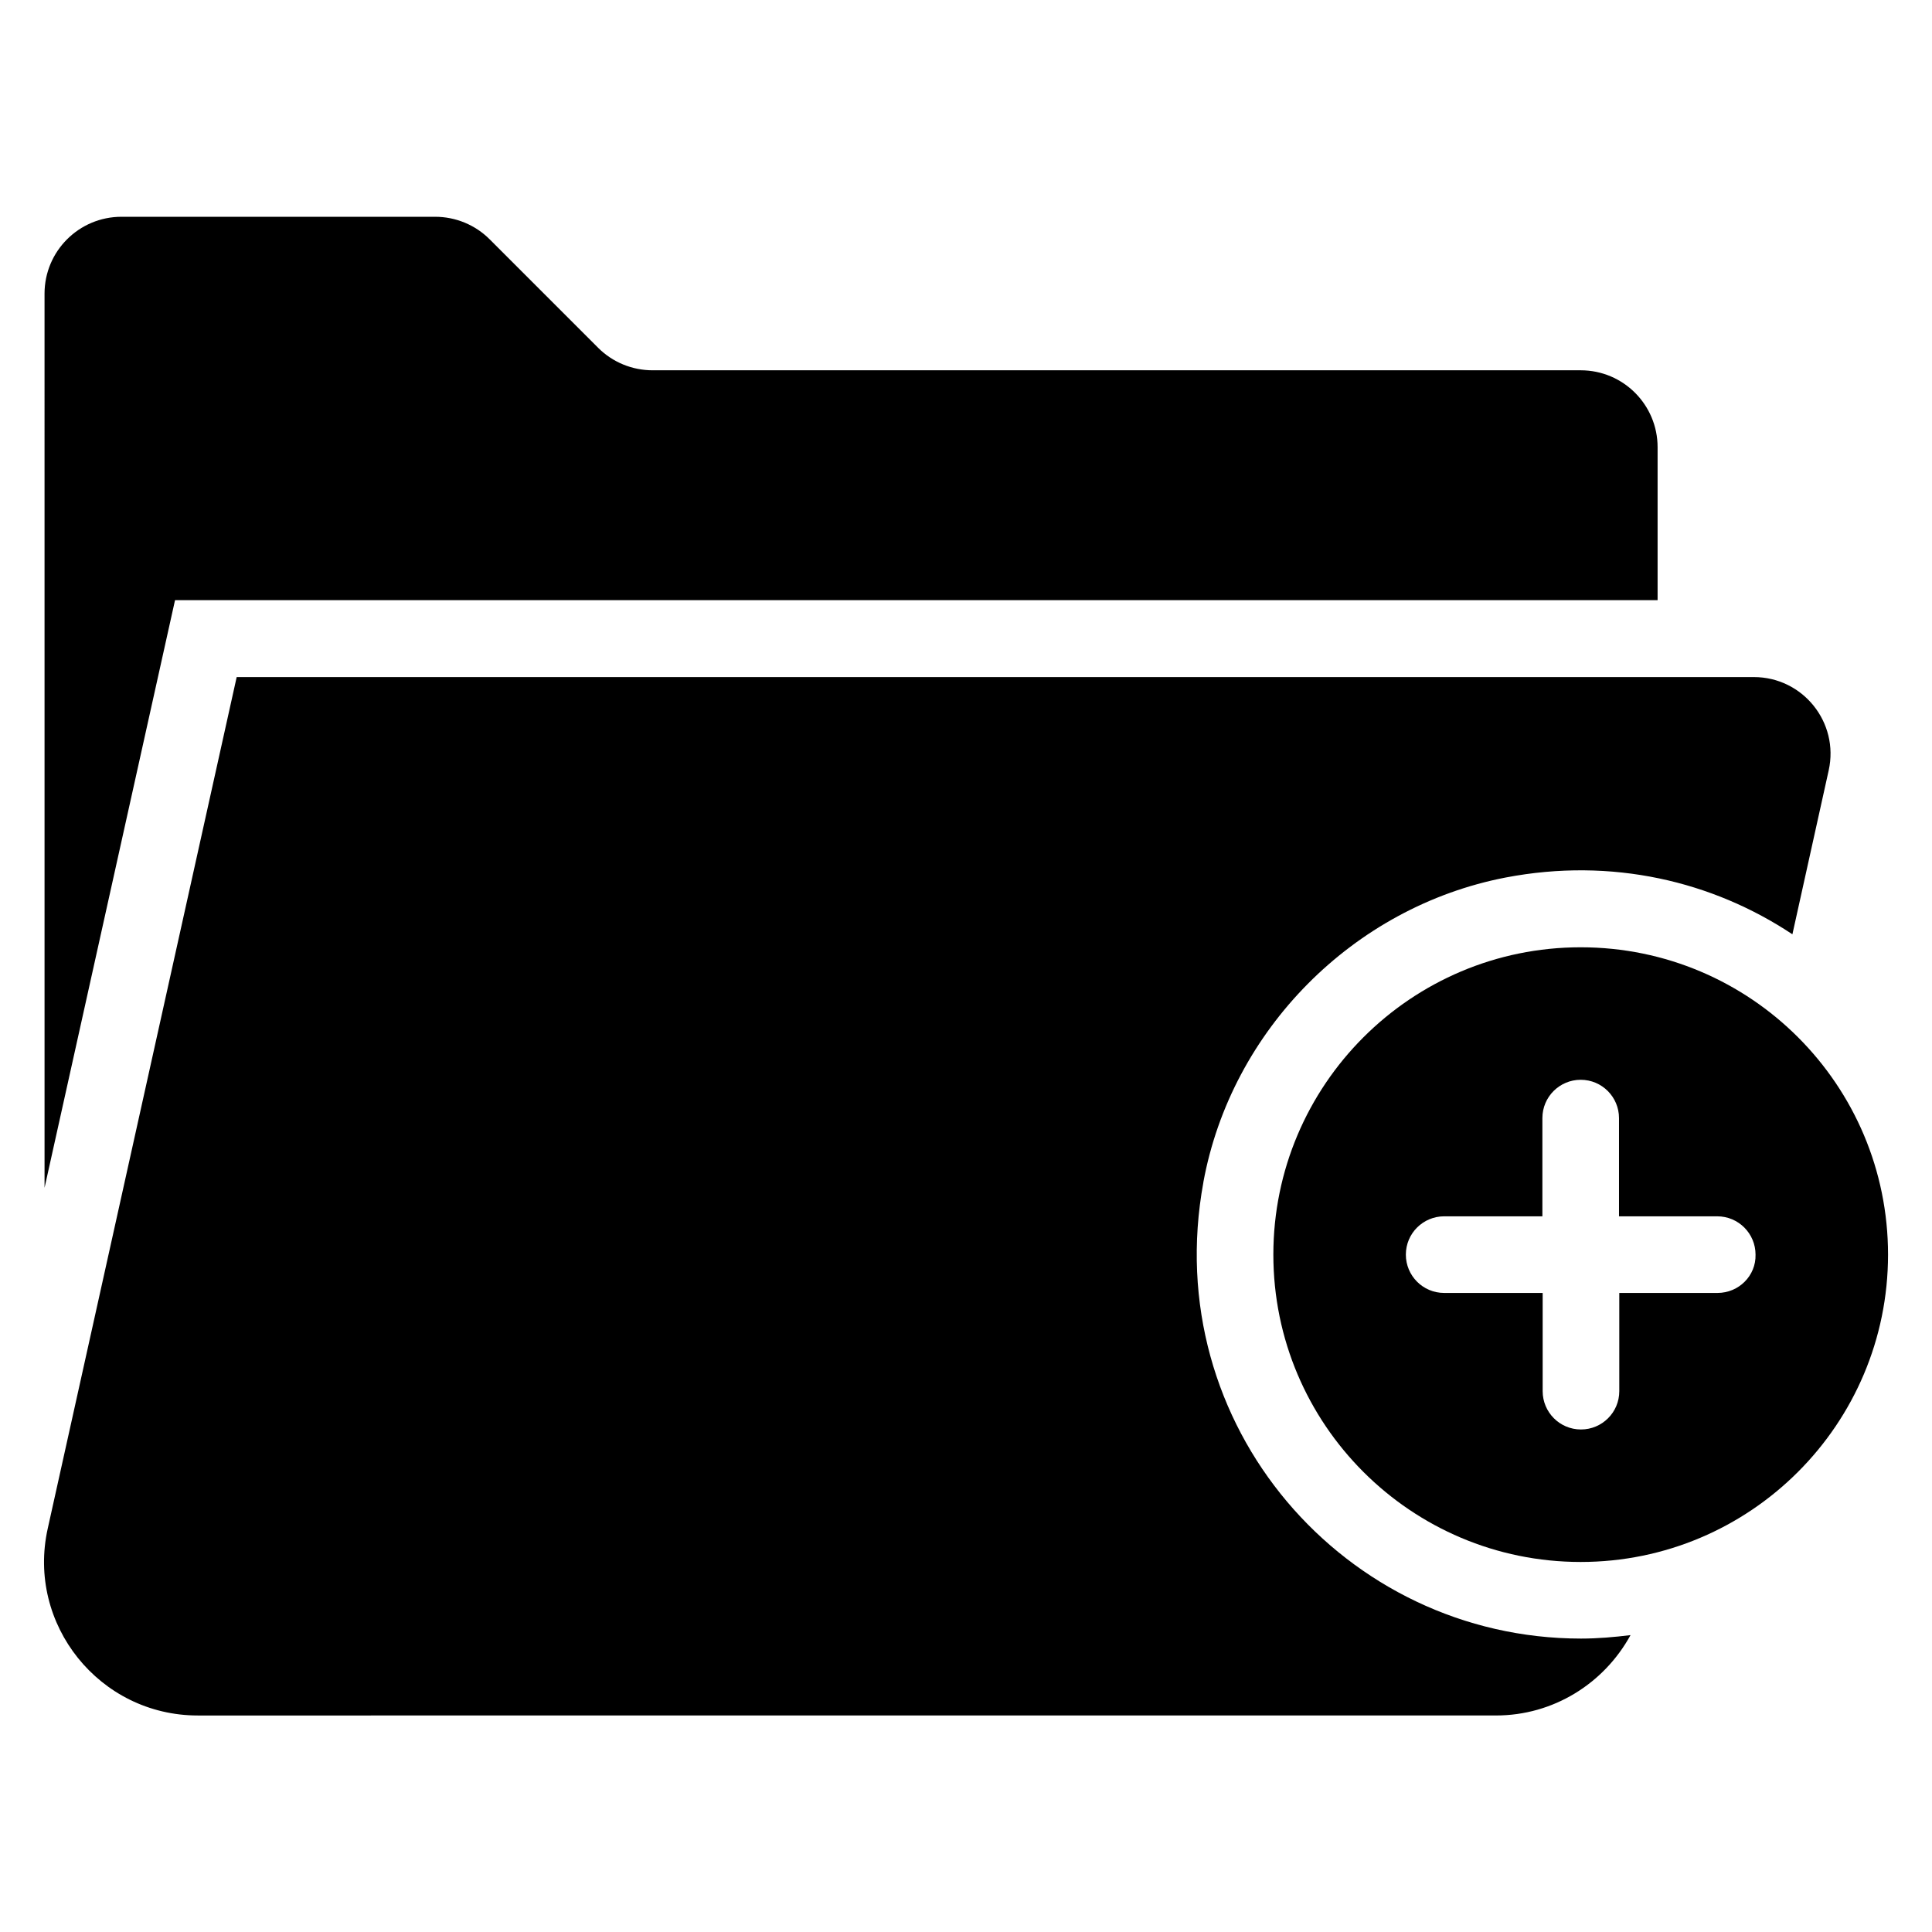 <?xml version="1.0" encoding="UTF-8"?>
<!-- Uploaded to: SVG Repo, www.svgrepo.com, Generator: SVG Repo Mixer Tools -->
<svg fill="#000000" width="800px" height="800px" version="1.1" viewBox="144 144 512 512" xmlns="http://www.w3.org/2000/svg">
 <g>
  <path d="m562.9 395.04c-44.961 0-81.449 36.488-81.449 81.449s36.488 81.449 81.449 81.449c44.961 0 81.449-36.488 81.449-81.449s-36.414-81.449-81.449-81.449zm36.258 91.602h-26.031v26.031c0 5.648-4.582 10.152-10.152 10.152-5.648 0-10.152-4.582-10.152-10.152v-26.031h-26.105c-5.648 0-10.152-4.582-10.152-10.152 0-5.648 4.582-10.152 10.152-10.152h26.031v-26.031c0-5.648 4.582-10.152 10.152-10.152 5.648 0 10.152 4.582 10.152 10.152v26.031h26.031c5.648 0 10.152 4.582 10.152 10.152 0.152 5.574-4.43 10.152-10.078 10.152z"/>
  <path d="m583.28 303.05v-40.535c0-11.223-9.082-20.383-20.383-20.383h-245.95c-5.418 0-10.609-2.137-14.426-5.953l-28.777-28.777c-3.816-3.816-9.008-5.953-14.426-5.953h-83.133c-11.223 0-20.383 9.082-20.383 20.383l0.004 236.94 34.578-155.72z"/>
  <path d="m462.9 457.32c7.406-40.383 39.77-72.977 80.074-80.762 28.242-5.418 54.883 0.992 76.031 15.039l9.617-43.434c2.824-12.746-6.871-24.734-19.848-24.734h-402.05l-50.074 225.65c-5.648 25.418 13.742 49.543 39.77 49.543l344.04-0.004c15.191 0 28.625-8.473 35.648-21.297-4.352 0.535-8.703 0.918-13.129 0.918-62.441-0.004-111.91-56.414-100.07-120.92z"/>
 </g>
</svg>